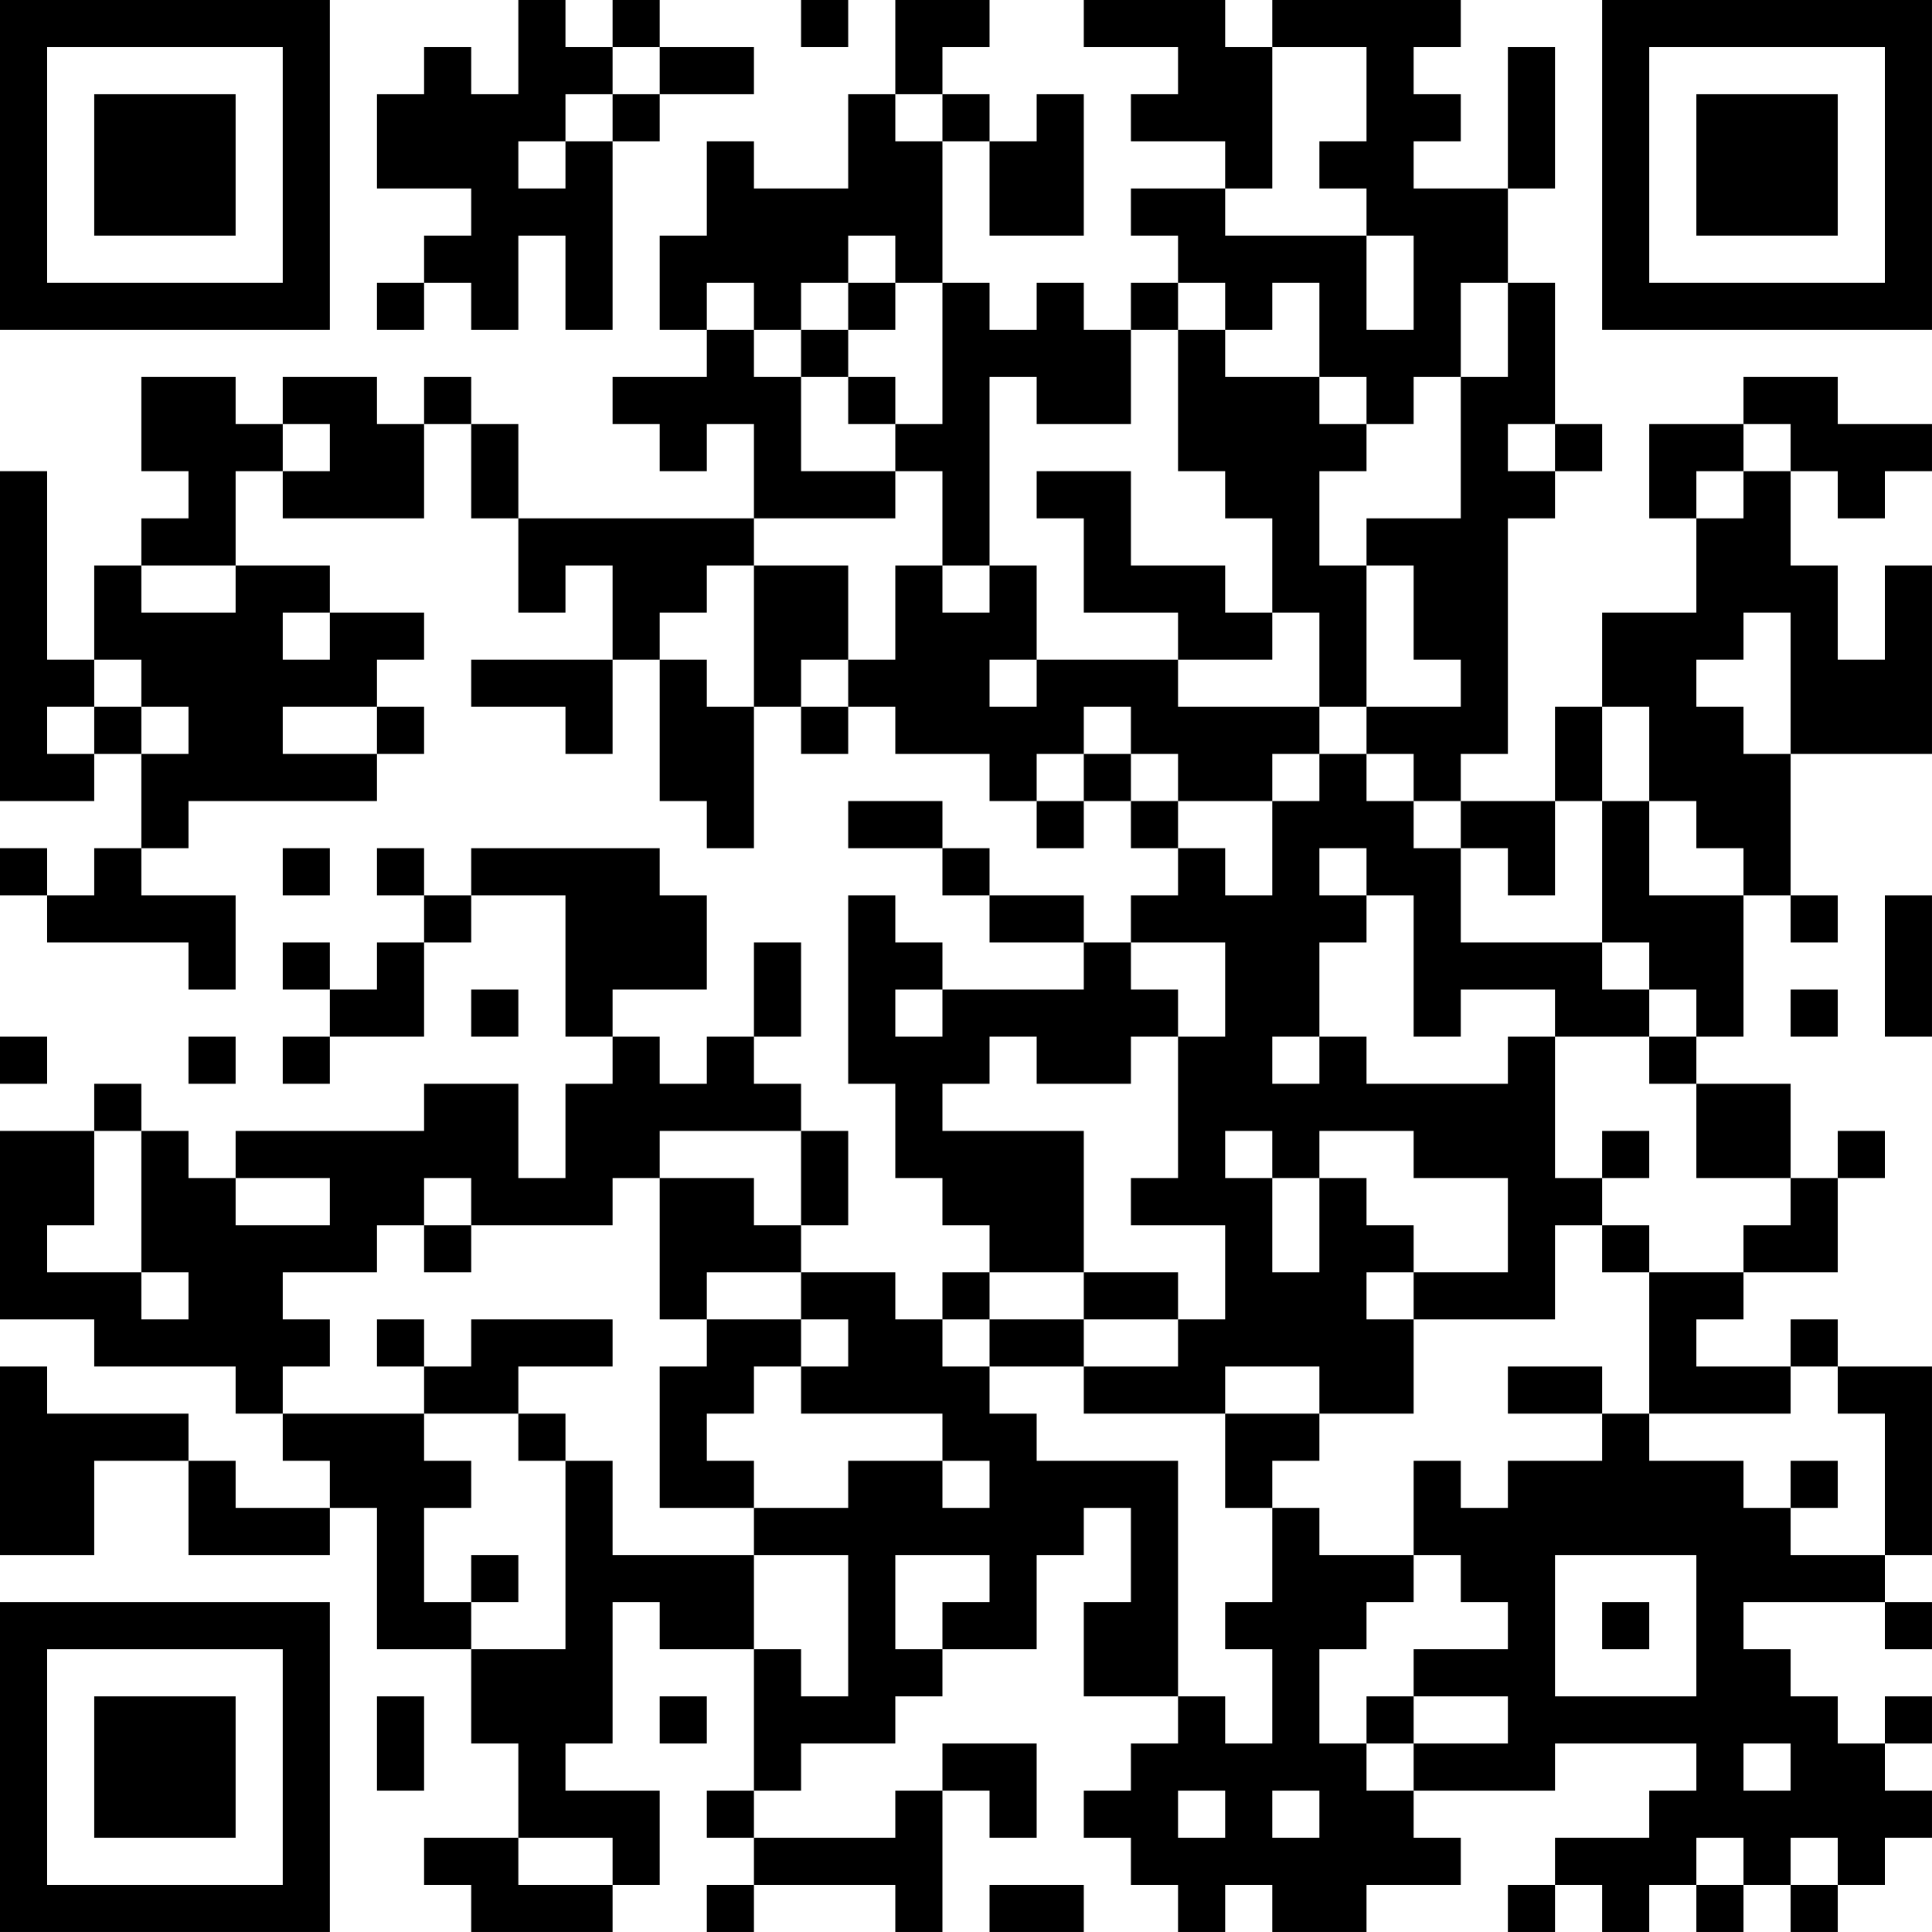 <?xml version="1.0" encoding="UTF-8"?>
<svg xmlns="http://www.w3.org/2000/svg" version="1.1" width="100" height="100" viewBox="0 0 100 100"><rect x="0" y="0" width="100" height="100" fill="#ffffff"/><g transform="scale(2.439)"><g transform="translate(0,0)"><path fill-rule="evenodd" d="M11 0L11 2L10 2L10 1L9 1L9 2L8 2L8 4L10 4L10 5L9 5L9 6L8 6L8 7L9 7L9 6L10 6L10 7L11 7L11 5L12 5L12 7L13 7L13 3L14 3L14 2L16 2L16 1L14 1L14 0L13 0L13 1L12 1L12 0ZM17 0L17 1L18 1L18 0ZM19 0L19 2L18 2L18 4L16 4L16 3L15 3L15 5L14 5L14 7L15 7L15 8L13 8L13 9L14 9L14 10L15 10L15 9L16 9L16 11L11 11L11 9L10 9L10 8L9 8L9 9L8 9L8 8L6 8L6 9L5 9L5 8L3 8L3 10L4 10L4 11L3 11L3 12L2 12L2 14L1 14L1 10L0 10L0 17L2 17L2 16L3 16L3 18L2 18L2 19L1 19L1 18L0 18L0 19L1 19L1 20L4 20L4 21L5 21L5 19L3 19L3 18L4 18L4 17L8 17L8 16L9 16L9 15L8 15L8 14L9 14L9 13L7 13L7 12L5 12L5 10L6 10L6 11L9 11L9 9L10 9L10 11L11 11L11 13L12 13L12 12L13 12L13 14L10 14L10 15L12 15L12 16L13 16L13 14L14 14L14 17L15 17L15 18L16 18L16 15L17 15L17 16L18 16L18 15L19 15L19 16L21 16L21 17L22 17L22 18L23 18L23 17L24 17L24 18L25 18L25 19L24 19L24 20L23 20L23 19L21 19L21 18L20 18L20 17L18 17L18 18L20 18L20 19L21 19L21 20L23 20L23 21L20 21L20 20L19 20L19 19L18 19L18 23L19 23L19 25L20 25L20 26L21 26L21 27L20 27L20 28L19 28L19 27L17 27L17 26L18 26L18 24L17 24L17 23L16 23L16 22L17 22L17 20L16 20L16 22L15 22L15 23L14 23L14 22L13 22L13 21L15 21L15 19L14 19L14 18L10 18L10 19L9 19L9 18L8 18L8 19L9 19L9 20L8 20L8 21L7 21L7 20L6 20L6 21L7 21L7 22L6 22L6 23L7 23L7 22L9 22L9 20L10 20L10 19L12 19L12 22L13 22L13 23L12 23L12 25L11 25L11 23L9 23L9 24L5 24L5 25L4 25L4 24L3 24L3 23L2 23L2 24L0 24L0 28L2 28L2 29L5 29L5 30L6 30L6 31L7 31L7 32L5 32L5 31L4 31L4 30L1 30L1 29L0 29L0 33L2 33L2 31L4 31L4 33L7 33L7 32L8 32L8 35L10 35L10 37L11 37L11 39L9 39L9 40L10 40L10 41L13 41L13 40L14 40L14 38L12 38L12 37L13 37L13 34L14 34L14 35L16 35L16 38L15 38L15 39L16 39L16 40L15 40L15 41L16 41L16 40L19 40L19 41L20 41L20 38L21 38L21 39L22 39L22 37L20 37L20 38L19 38L19 39L16 39L16 38L17 38L17 37L19 37L19 36L20 36L20 35L22 35L22 33L23 33L23 32L24 32L24 34L23 34L23 36L25 36L25 37L24 37L24 38L23 38L23 39L24 39L24 40L25 40L25 41L26 41L26 40L27 40L27 41L29 41L29 40L31 40L31 39L30 39L30 38L33 38L33 37L36 37L36 38L35 38L35 39L33 39L33 40L32 40L32 41L33 41L33 40L34 40L34 41L35 41L35 40L36 40L36 41L37 41L37 40L38 40L38 41L39 41L39 40L40 40L40 39L41 39L41 38L40 38L40 37L41 37L41 36L40 36L40 37L39 37L39 36L38 36L38 35L37 35L37 34L40 34L40 35L41 35L41 34L40 34L40 33L41 33L41 29L39 29L39 28L38 28L38 29L36 29L36 28L37 28L37 27L39 27L39 25L40 25L40 24L39 24L39 25L38 25L38 23L36 23L36 22L37 22L37 19L38 19L38 20L39 20L39 19L38 19L38 16L41 16L41 12L40 12L40 14L39 14L39 12L38 12L38 10L39 10L39 11L40 11L40 10L41 10L41 9L39 9L39 8L37 8L37 9L35 9L35 11L36 11L36 13L34 13L34 15L33 15L33 17L31 17L31 16L32 16L32 11L33 11L33 10L34 10L34 9L33 9L33 6L32 6L32 4L33 4L33 1L32 1L32 4L30 4L30 3L31 3L31 2L30 2L30 1L31 1L31 0L27 0L27 1L26 1L26 0L23 0L23 1L25 1L25 2L24 2L24 3L26 3L26 4L24 4L24 5L25 5L25 6L24 6L24 7L23 7L23 6L22 6L22 7L21 7L21 6L20 6L20 3L21 3L21 5L23 5L23 2L22 2L22 3L21 3L21 2L20 2L20 1L21 1L21 0ZM13 1L13 2L12 2L12 3L11 3L11 4L12 4L12 3L13 3L13 2L14 2L14 1ZM27 1L27 4L26 4L26 5L29 5L29 7L30 7L30 5L29 5L29 4L28 4L28 3L29 3L29 1ZM19 2L19 3L20 3L20 2ZM18 5L18 6L17 6L17 7L16 7L16 6L15 6L15 7L16 7L16 8L17 8L17 10L19 10L19 11L16 11L16 12L15 12L15 13L14 13L14 14L15 14L15 15L16 15L16 12L18 12L18 14L17 14L17 15L18 15L18 14L19 14L19 12L20 12L20 13L21 13L21 12L22 12L22 14L21 14L21 15L22 15L22 14L25 14L25 15L28 15L28 16L27 16L27 17L25 17L25 16L24 16L24 15L23 15L23 16L22 16L22 17L23 17L23 16L24 16L24 17L25 17L25 18L26 18L26 19L27 19L27 17L28 17L28 16L29 16L29 17L30 17L30 18L31 18L31 20L34 20L34 21L35 21L35 22L33 22L33 21L31 21L31 22L30 22L30 19L29 19L29 18L28 18L28 19L29 19L29 20L28 20L28 22L27 22L27 23L28 23L28 22L29 22L29 23L32 23L32 22L33 22L33 25L34 25L34 26L33 26L33 28L30 28L30 27L32 27L32 25L30 25L30 24L28 24L28 25L27 25L27 24L26 24L26 25L27 25L27 27L28 27L28 25L29 25L29 26L30 26L30 27L29 27L29 28L30 28L30 30L28 30L28 29L26 29L26 30L23 30L23 29L25 29L25 28L26 28L26 26L24 26L24 25L25 25L25 22L26 22L26 20L24 20L24 21L25 21L25 22L24 22L24 23L22 23L22 22L21 22L21 23L20 23L20 24L23 24L23 27L21 27L21 28L20 28L20 29L21 29L21 30L22 30L22 31L25 31L25 36L26 36L26 37L27 37L27 35L26 35L26 34L27 34L27 32L28 32L28 33L30 33L30 34L29 34L29 35L28 35L28 37L29 37L29 38L30 38L30 37L32 37L32 36L30 36L30 35L32 35L32 34L31 34L31 33L30 33L30 31L31 31L31 32L32 32L32 31L34 31L34 30L35 30L35 31L37 31L37 32L38 32L38 33L40 33L40 30L39 30L39 29L38 29L38 30L35 30L35 27L37 27L37 26L38 26L38 25L36 25L36 23L35 23L35 22L36 22L36 21L35 21L35 20L34 20L34 17L35 17L35 19L37 19L37 18L36 18L36 17L35 17L35 15L34 15L34 17L33 17L33 19L32 19L32 18L31 18L31 17L30 17L30 16L29 16L29 15L31 15L31 14L30 14L30 12L29 12L29 11L31 11L31 8L32 8L32 6L31 6L31 8L30 8L30 9L29 9L29 8L28 8L28 6L27 6L27 7L26 7L26 6L25 6L25 7L24 7L24 9L22 9L22 8L21 8L21 12L20 12L20 10L19 10L19 9L20 9L20 6L19 6L19 5ZM18 6L18 7L17 7L17 8L18 8L18 9L19 9L19 8L18 8L18 7L19 7L19 6ZM25 7L25 10L26 10L26 11L27 11L27 13L26 13L26 12L24 12L24 10L22 10L22 11L23 11L23 13L25 13L25 14L27 14L27 13L28 13L28 15L29 15L29 12L28 12L28 10L29 10L29 9L28 9L28 8L26 8L26 7ZM6 9L6 10L7 10L7 9ZM32 9L32 10L33 10L33 9ZM37 9L37 10L36 10L36 11L37 11L37 10L38 10L38 9ZM3 12L3 13L5 13L5 12ZM6 13L6 14L7 14L7 13ZM37 13L37 14L36 14L36 15L37 15L37 16L38 16L38 13ZM2 14L2 15L1 15L1 16L2 16L2 15L3 15L3 16L4 16L4 15L3 15L3 14ZM6 15L6 16L8 16L8 15ZM6 18L6 19L7 19L7 18ZM40 19L40 22L41 22L41 19ZM10 21L10 22L11 22L11 21ZM19 21L19 22L20 22L20 21ZM38 21L38 22L39 22L39 21ZM0 22L0 23L1 23L1 22ZM4 22L4 23L5 23L5 22ZM2 24L2 26L1 26L1 27L3 27L3 28L4 28L4 27L3 27L3 24ZM14 24L14 25L13 25L13 26L10 26L10 25L9 25L9 26L8 26L8 27L6 27L6 28L7 28L7 29L6 29L6 30L9 30L9 31L10 31L10 32L9 32L9 34L10 34L10 35L12 35L12 31L13 31L13 33L16 33L16 35L17 35L17 36L18 36L18 33L16 33L16 32L18 32L18 31L20 31L20 32L21 32L21 31L20 31L20 30L17 30L17 29L18 29L18 28L17 28L17 27L15 27L15 28L14 28L14 25L16 25L16 26L17 26L17 24ZM34 24L34 25L35 25L35 24ZM5 25L5 26L7 26L7 25ZM9 26L9 27L10 27L10 26ZM34 26L34 27L35 27L35 26ZM23 27L23 28L21 28L21 29L23 29L23 28L25 28L25 27ZM8 28L8 29L9 29L9 30L11 30L11 31L12 31L12 30L11 30L11 29L13 29L13 28L10 28L10 29L9 29L9 28ZM15 28L15 29L14 29L14 32L16 32L16 31L15 31L15 30L16 30L16 29L17 29L17 28ZM32 29L32 30L34 30L34 29ZM26 30L26 32L27 32L27 31L28 31L28 30ZM38 31L38 32L39 32L39 31ZM10 33L10 34L11 34L11 33ZM19 33L19 35L20 35L20 34L21 34L21 33ZM33 33L33 36L36 36L36 33ZM34 34L34 35L35 35L35 34ZM8 36L8 38L9 38L9 36ZM14 36L14 37L15 37L15 36ZM29 36L29 37L30 37L30 36ZM37 37L37 38L38 38L38 37ZM25 38L25 39L26 39L26 38ZM27 38L27 39L28 39L28 38ZM11 39L11 40L13 40L13 39ZM36 39L36 40L37 40L37 39ZM38 39L38 40L39 40L39 39ZM21 40L21 41L23 41L23 40ZM0 0L0 7L7 7L7 0ZM1 1L1 6L6 6L6 1ZM2 2L2 5L5 5L5 2ZM34 0L34 7L41 7L41 0ZM35 1L35 6L40 6L40 1ZM36 2L36 5L39 5L39 2ZM0 34L0 41L7 41L7 34ZM1 35L1 40L6 40L6 35ZM2 36L2 39L5 39L5 36Z" fill="#000000"/></g></g></svg>

